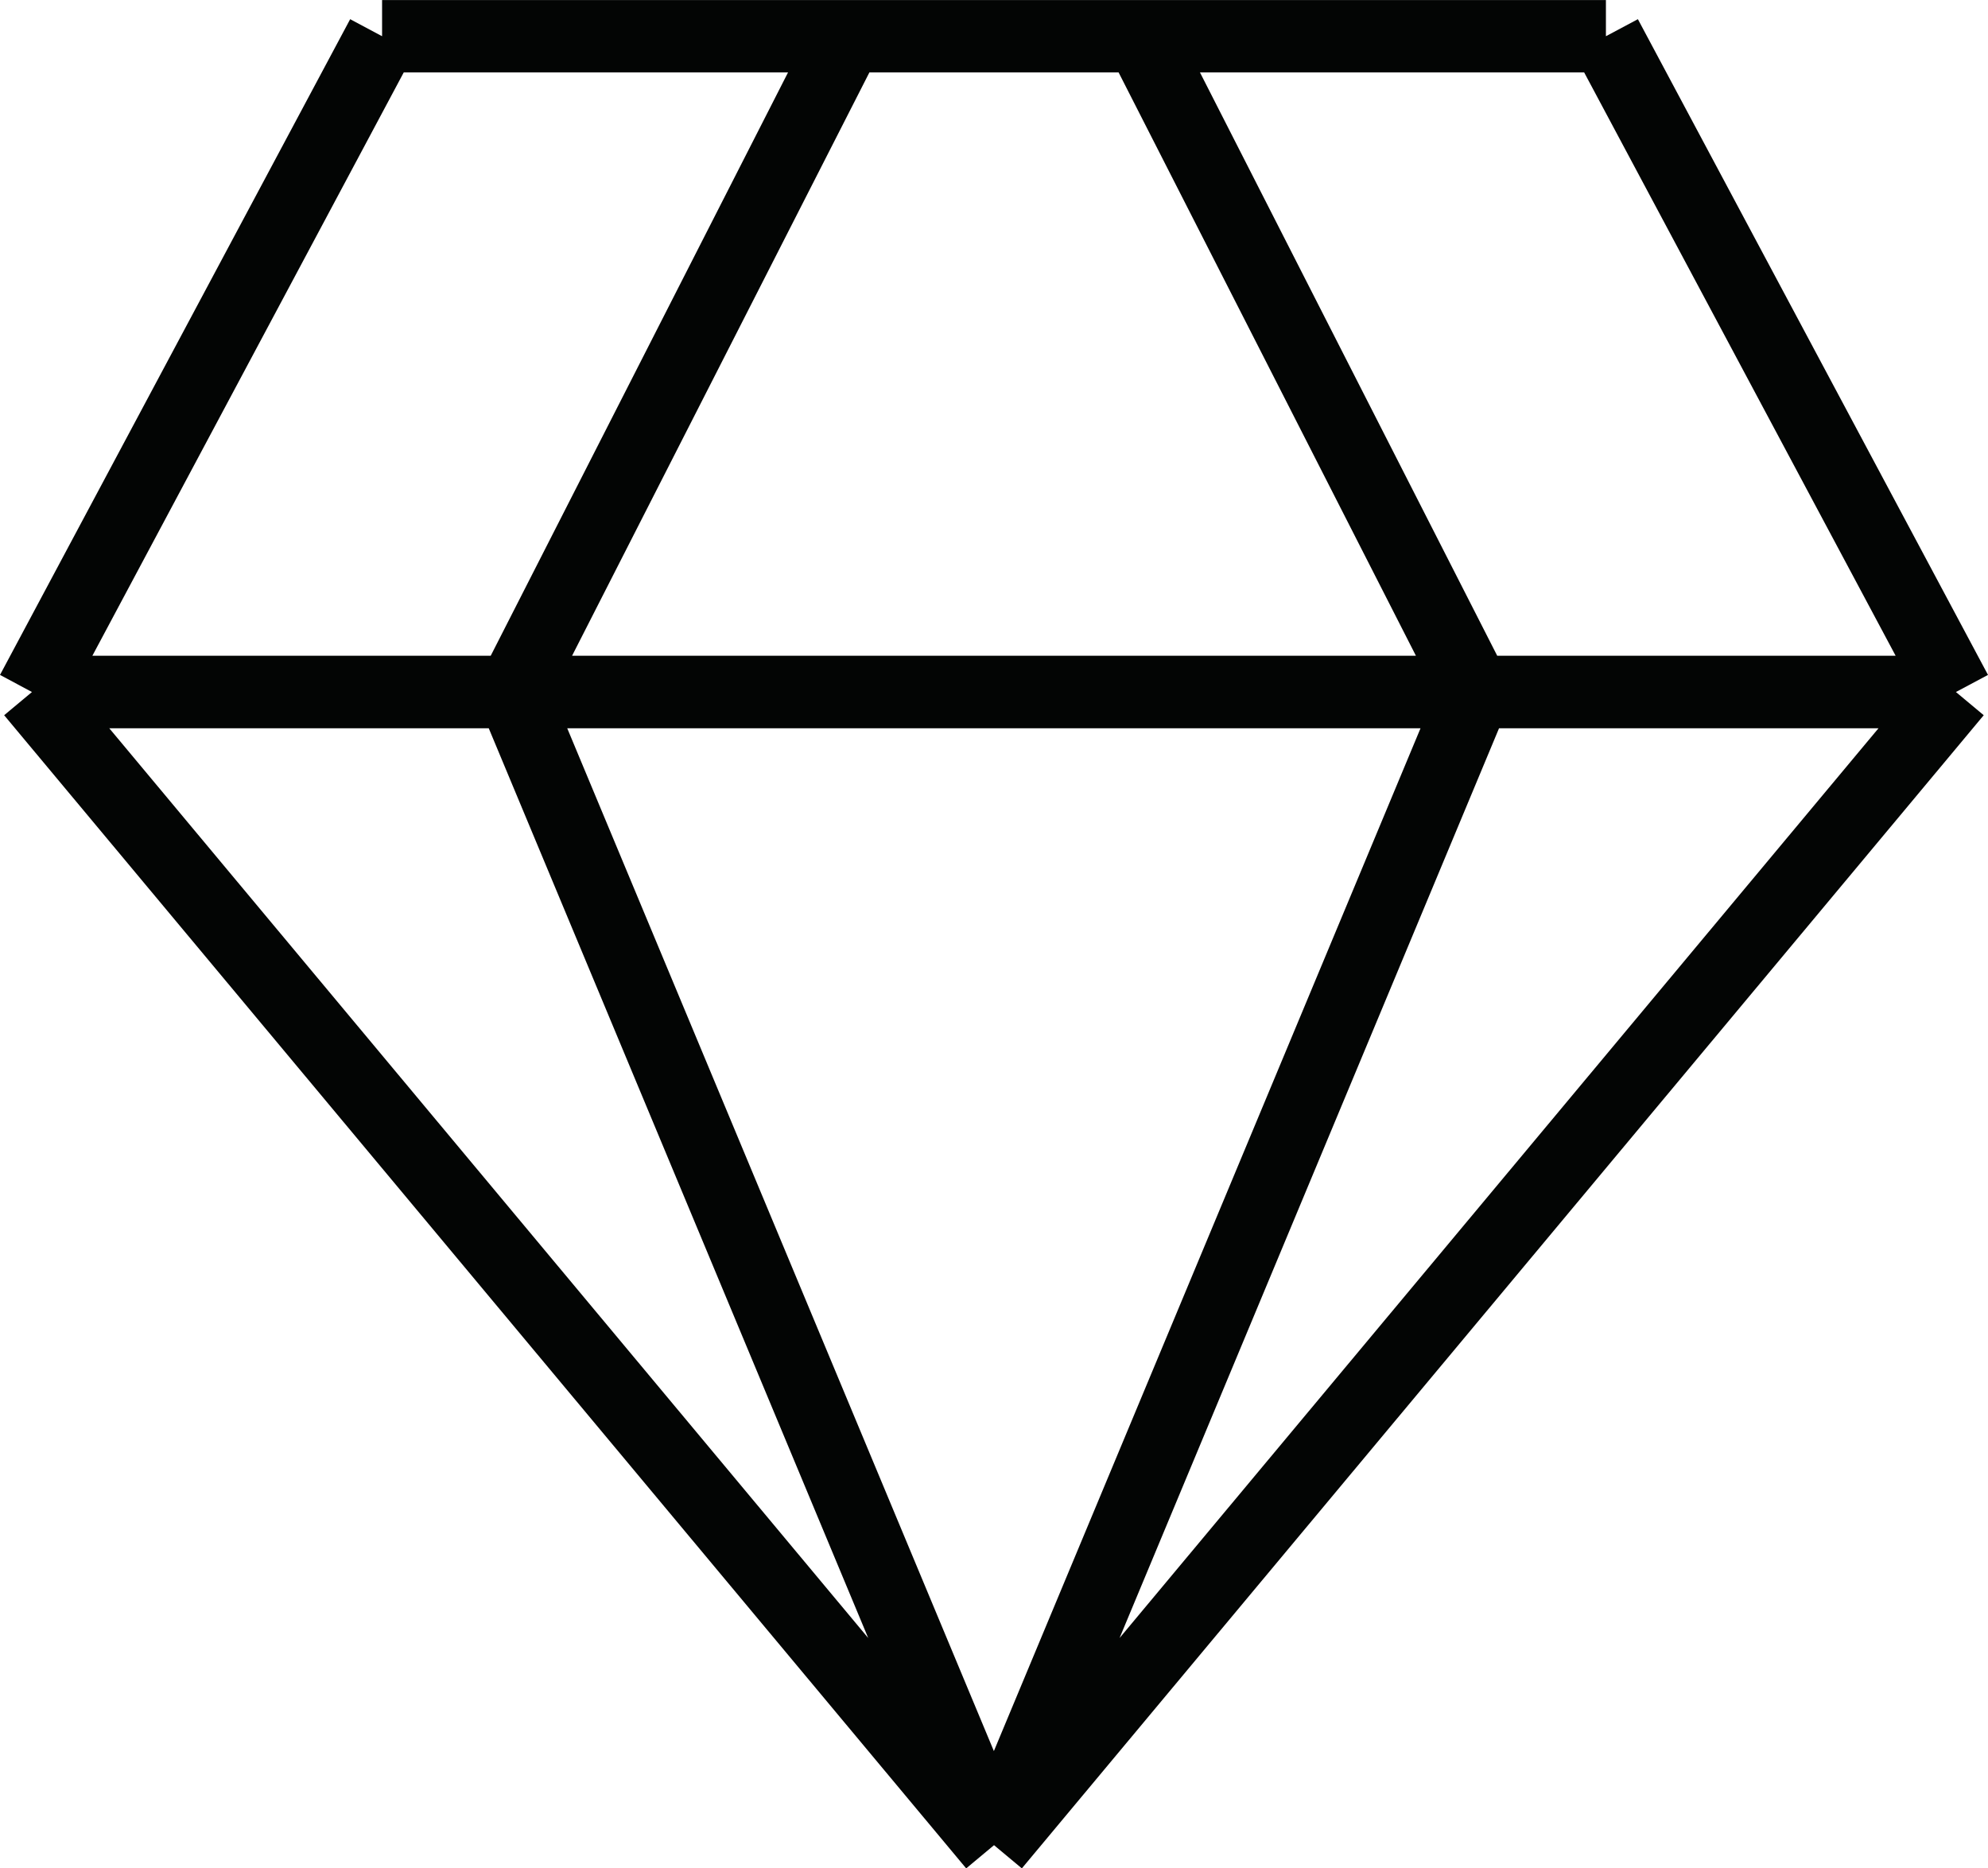 <?xml version="1.0" encoding="UTF-8"?> <svg xmlns="http://www.w3.org/2000/svg" width="65.606" height="61.656" viewBox="0 0 65.606 61.656"> <path id="Дорого" d="M859.341,544.333l-11.554-21.639-1.055.562v-1.194H806.344v1.194l-1.053-.562-11.556,21.639,1.055.564-.918.766,31.748,38.054.919-.766.918.766L859.2,545.663l-.918-.766Zm-3.048-.632H843.145l-9.81-19.25h12.679Zm-43.679,0,9.812-19.25h8.224l9.812,19.25Zm28,2.392-14.08,33.753-14.08-33.753Zm-30.75,0,12.523,30.022-25.046-30.022Zm33.341,0h12.523l-25.046,30.022Zm-36.146-21.642h12.682l-9.812,19.25H796.783Z" transform="translate(-793.735 -522.061)" fill="#030504"></path> </svg> 